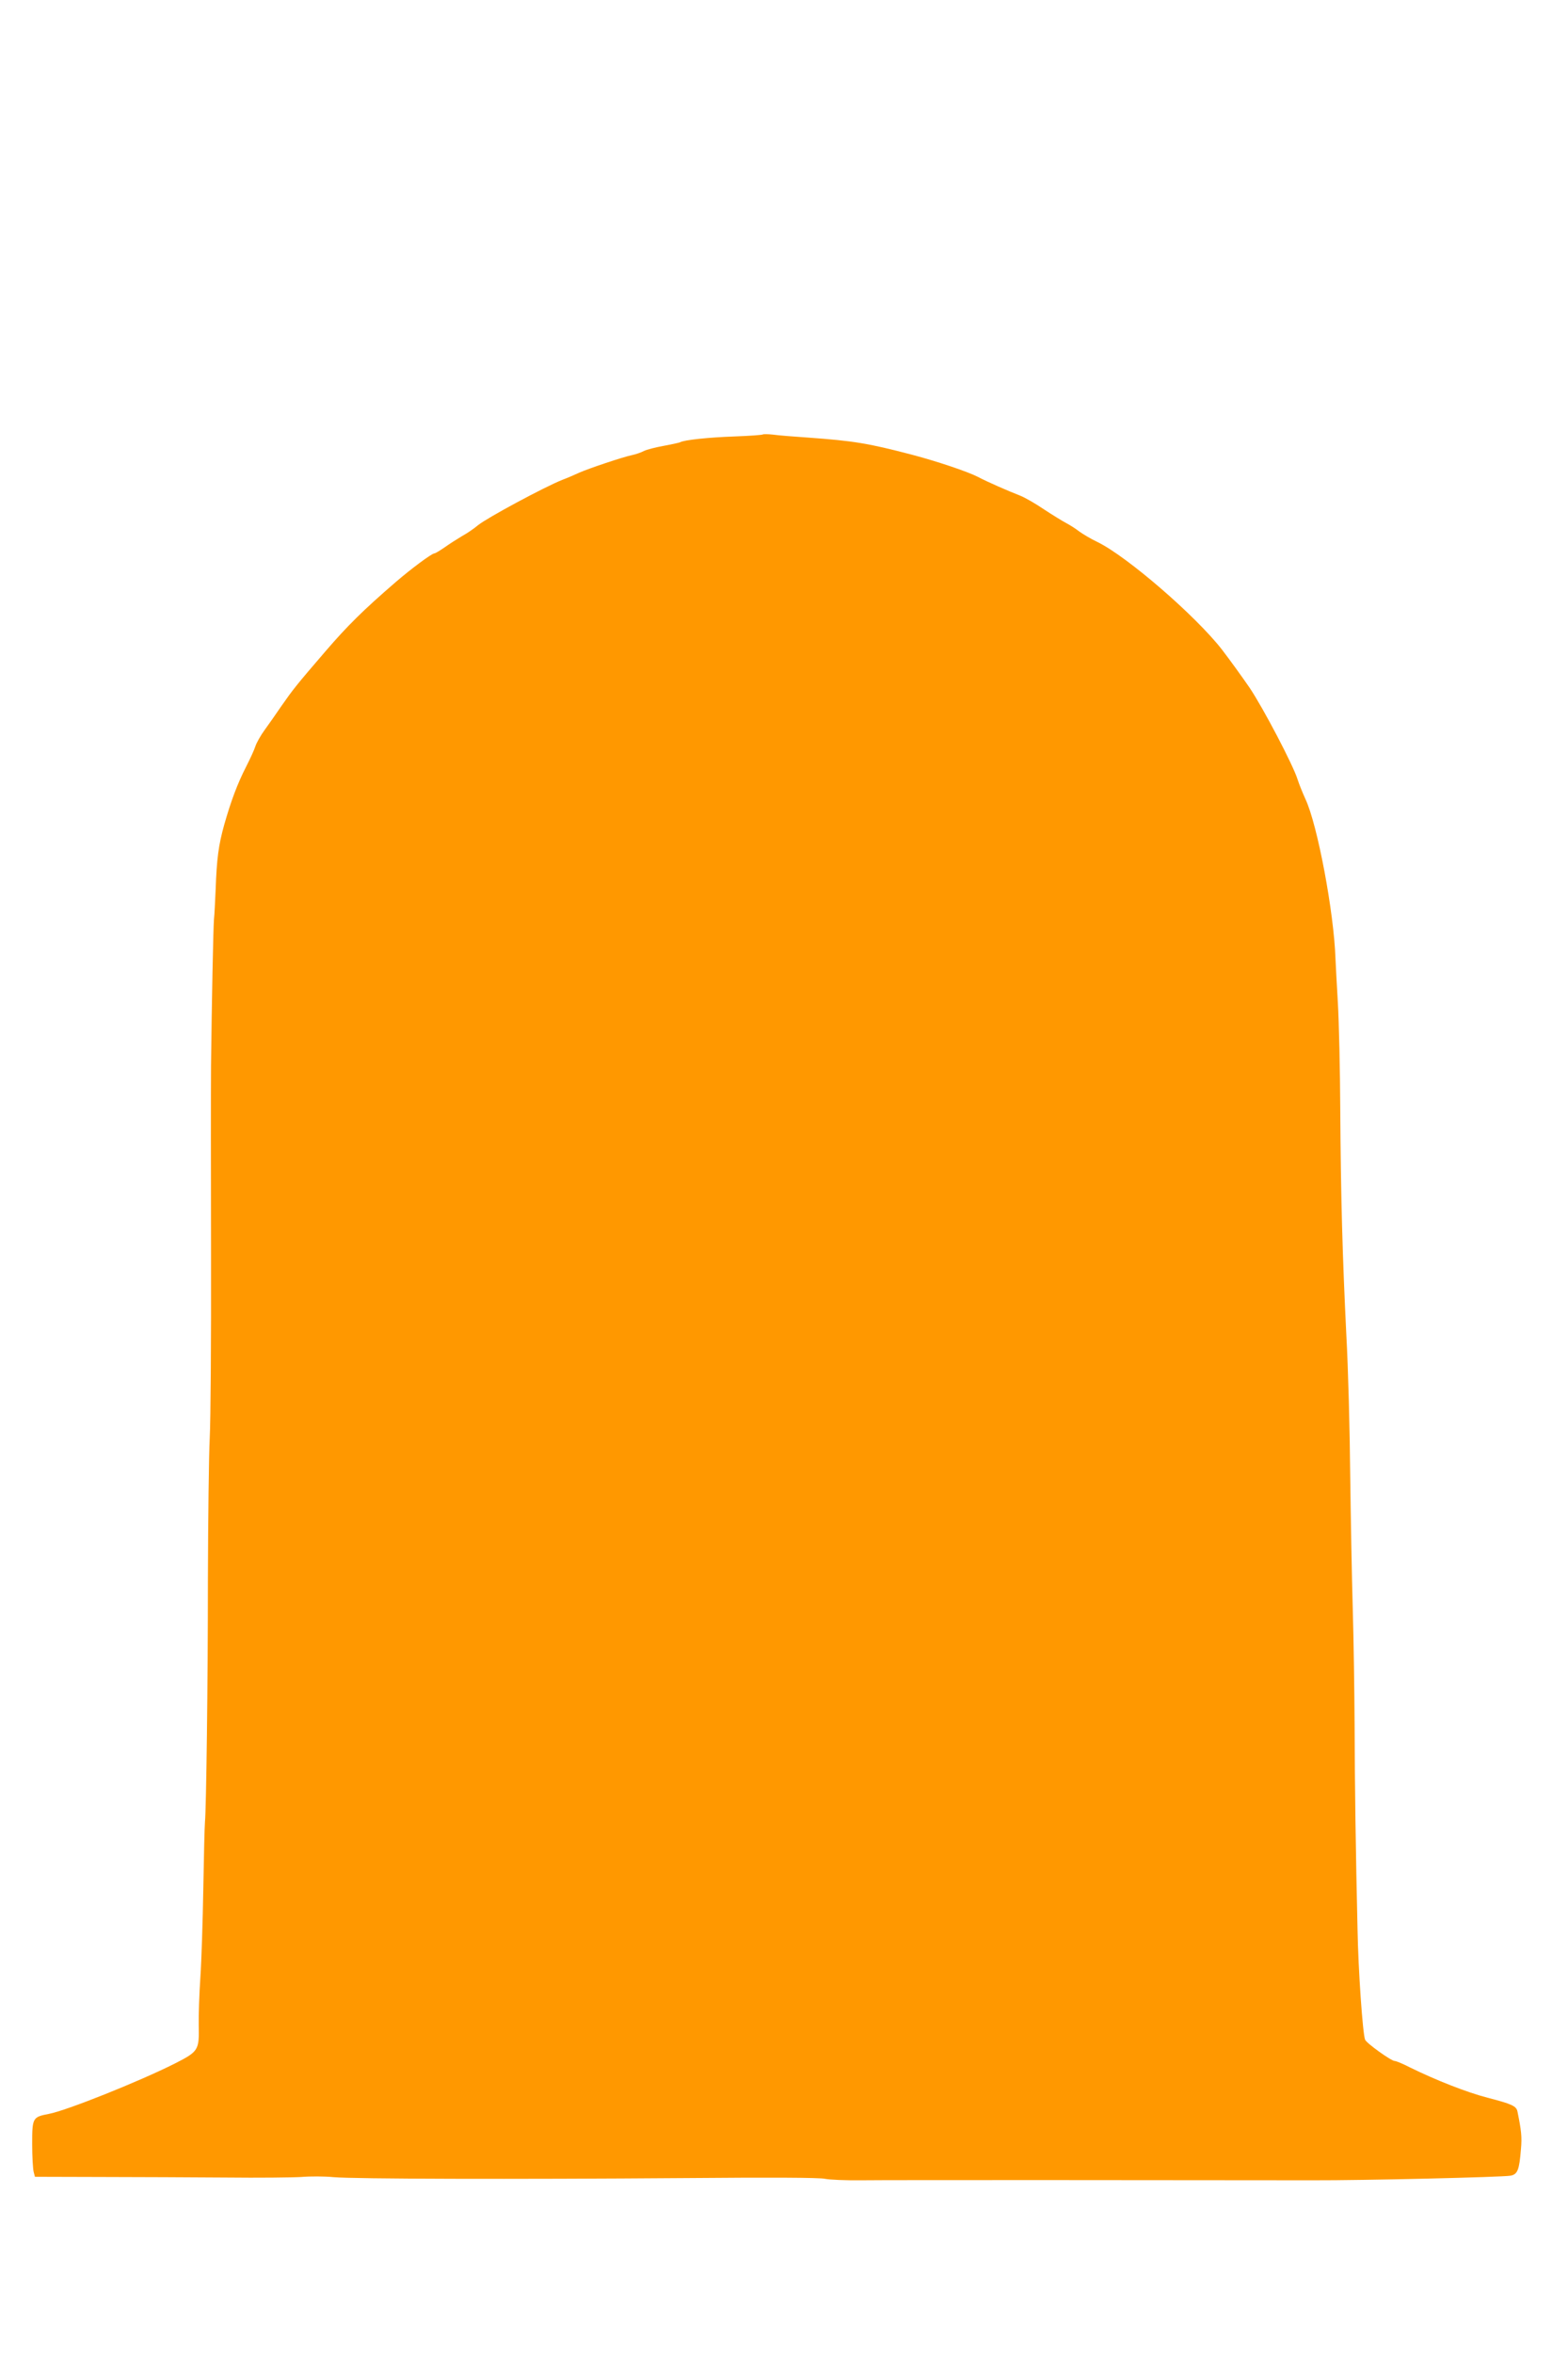 <?xml version="1.0" standalone="no"?>
<!DOCTYPE svg PUBLIC "-//W3C//DTD SVG 20010904//EN"
 "http://www.w3.org/TR/2001/REC-SVG-20010904/DTD/svg10.dtd">
<svg version="1.0" xmlns="http://www.w3.org/2000/svg"
 width="853pt" height="1280pt" viewBox="0 0 853 1280"
 preserveAspectRatio="xMidYMid meet">
<g transform="translate(0,1280) scale(0.1,-0.1)"
fill="#ff9800" stroke="none">
<path d="M4150 10437 c-3 -3 -72 -8 -155 -11 -140 -5 -276 -19 -296 -32 -5 -2
-44 -11 -88 -19 -44 -8 -92 -20 -108 -28 -15 -8 -44 -18 -63 -22 -50 -10 -237
-73 -289 -96 -24 -11 -65 -29 -92 -39 -98 -39 -410 -207 -459 -247 -19 -16
-57 -43 -85 -58 -27 -16 -71 -44 -96 -62 -26 -18 -51 -33 -56 -33 -14 0 -128
-85 -208 -154 -181 -156 -267 -242 -384 -378 -161 -187 -177 -208 -240 -298
-28 -41 -69 -100 -91 -130 -22 -30 -45 -71 -51 -90 -6 -19 -29 -69 -50 -110
-47 -92 -82 -185 -119 -315 -31 -111 -41 -184 -47 -355 -3 -63 -6 -135 -9
-160 -4 -49 -12 -451 -16 -795 -1 -121 -1 -587 0 -1035 1 -448 -2 -894 -7
-990 -5 -96 -9 -443 -10 -770 0 -569 -9 -1246 -16 -1320 -2 -19 -6 -181 -9
-360 -3 -179 -10 -397 -16 -485 -6 -88 -10 -205 -9 -260 3 -137 -1 -143 -130
-209 -197 -99 -590 -256 -686 -274 -88 -17 -90 -21 -90 -165 0 -67 4 -134 8
-150 l7 -27 358 -1 c196 0 503 -2 681 -3 178 -2 362 0 410 3 47 4 127 4 176
-1 116 -10 982 -12 1904 -5 471 4 740 3 769 -4 24 -5 113 -9 196 -8 132 2
1860 1 2456 0 272 -1 1035 17 1077 25 39 7 48 32 57 145 6 65 2 101 -19 204
-6 30 -31 41 -162 75 -113 29 -283 96 -425 166 -37 19 -73 34 -81 34 -19 0
-154 97 -161 116 -13 34 -37 377 -41 599 -10 426 -15 788 -16 1115 -1 179 -5
462 -10 630 -5 168 -11 499 -14 735 -2 237 -11 576 -21 755 -21 427 -30 749
-33 1225 -1 215 -7 476 -13 580 -6 105 -12 213 -13 240 -8 250 -98 731 -164
870 -15 33 -34 80 -42 105 -23 76 -186 387 -261 499 -40 58 -107 151 -150 207
-142 183 -516 507 -678 586 -36 17 -81 44 -100 58 -19 15 -51 35 -70 45 -19
10 -73 43 -120 74 -47 32 -105 65 -130 75 -67 26 -179 75 -232 103 -55 28
-221 84 -358 120 -237 62 -316 75 -565 93 -77 5 -162 12 -190 16 -27 3 -52 3
-55 1z"/>
</g>
</svg>
